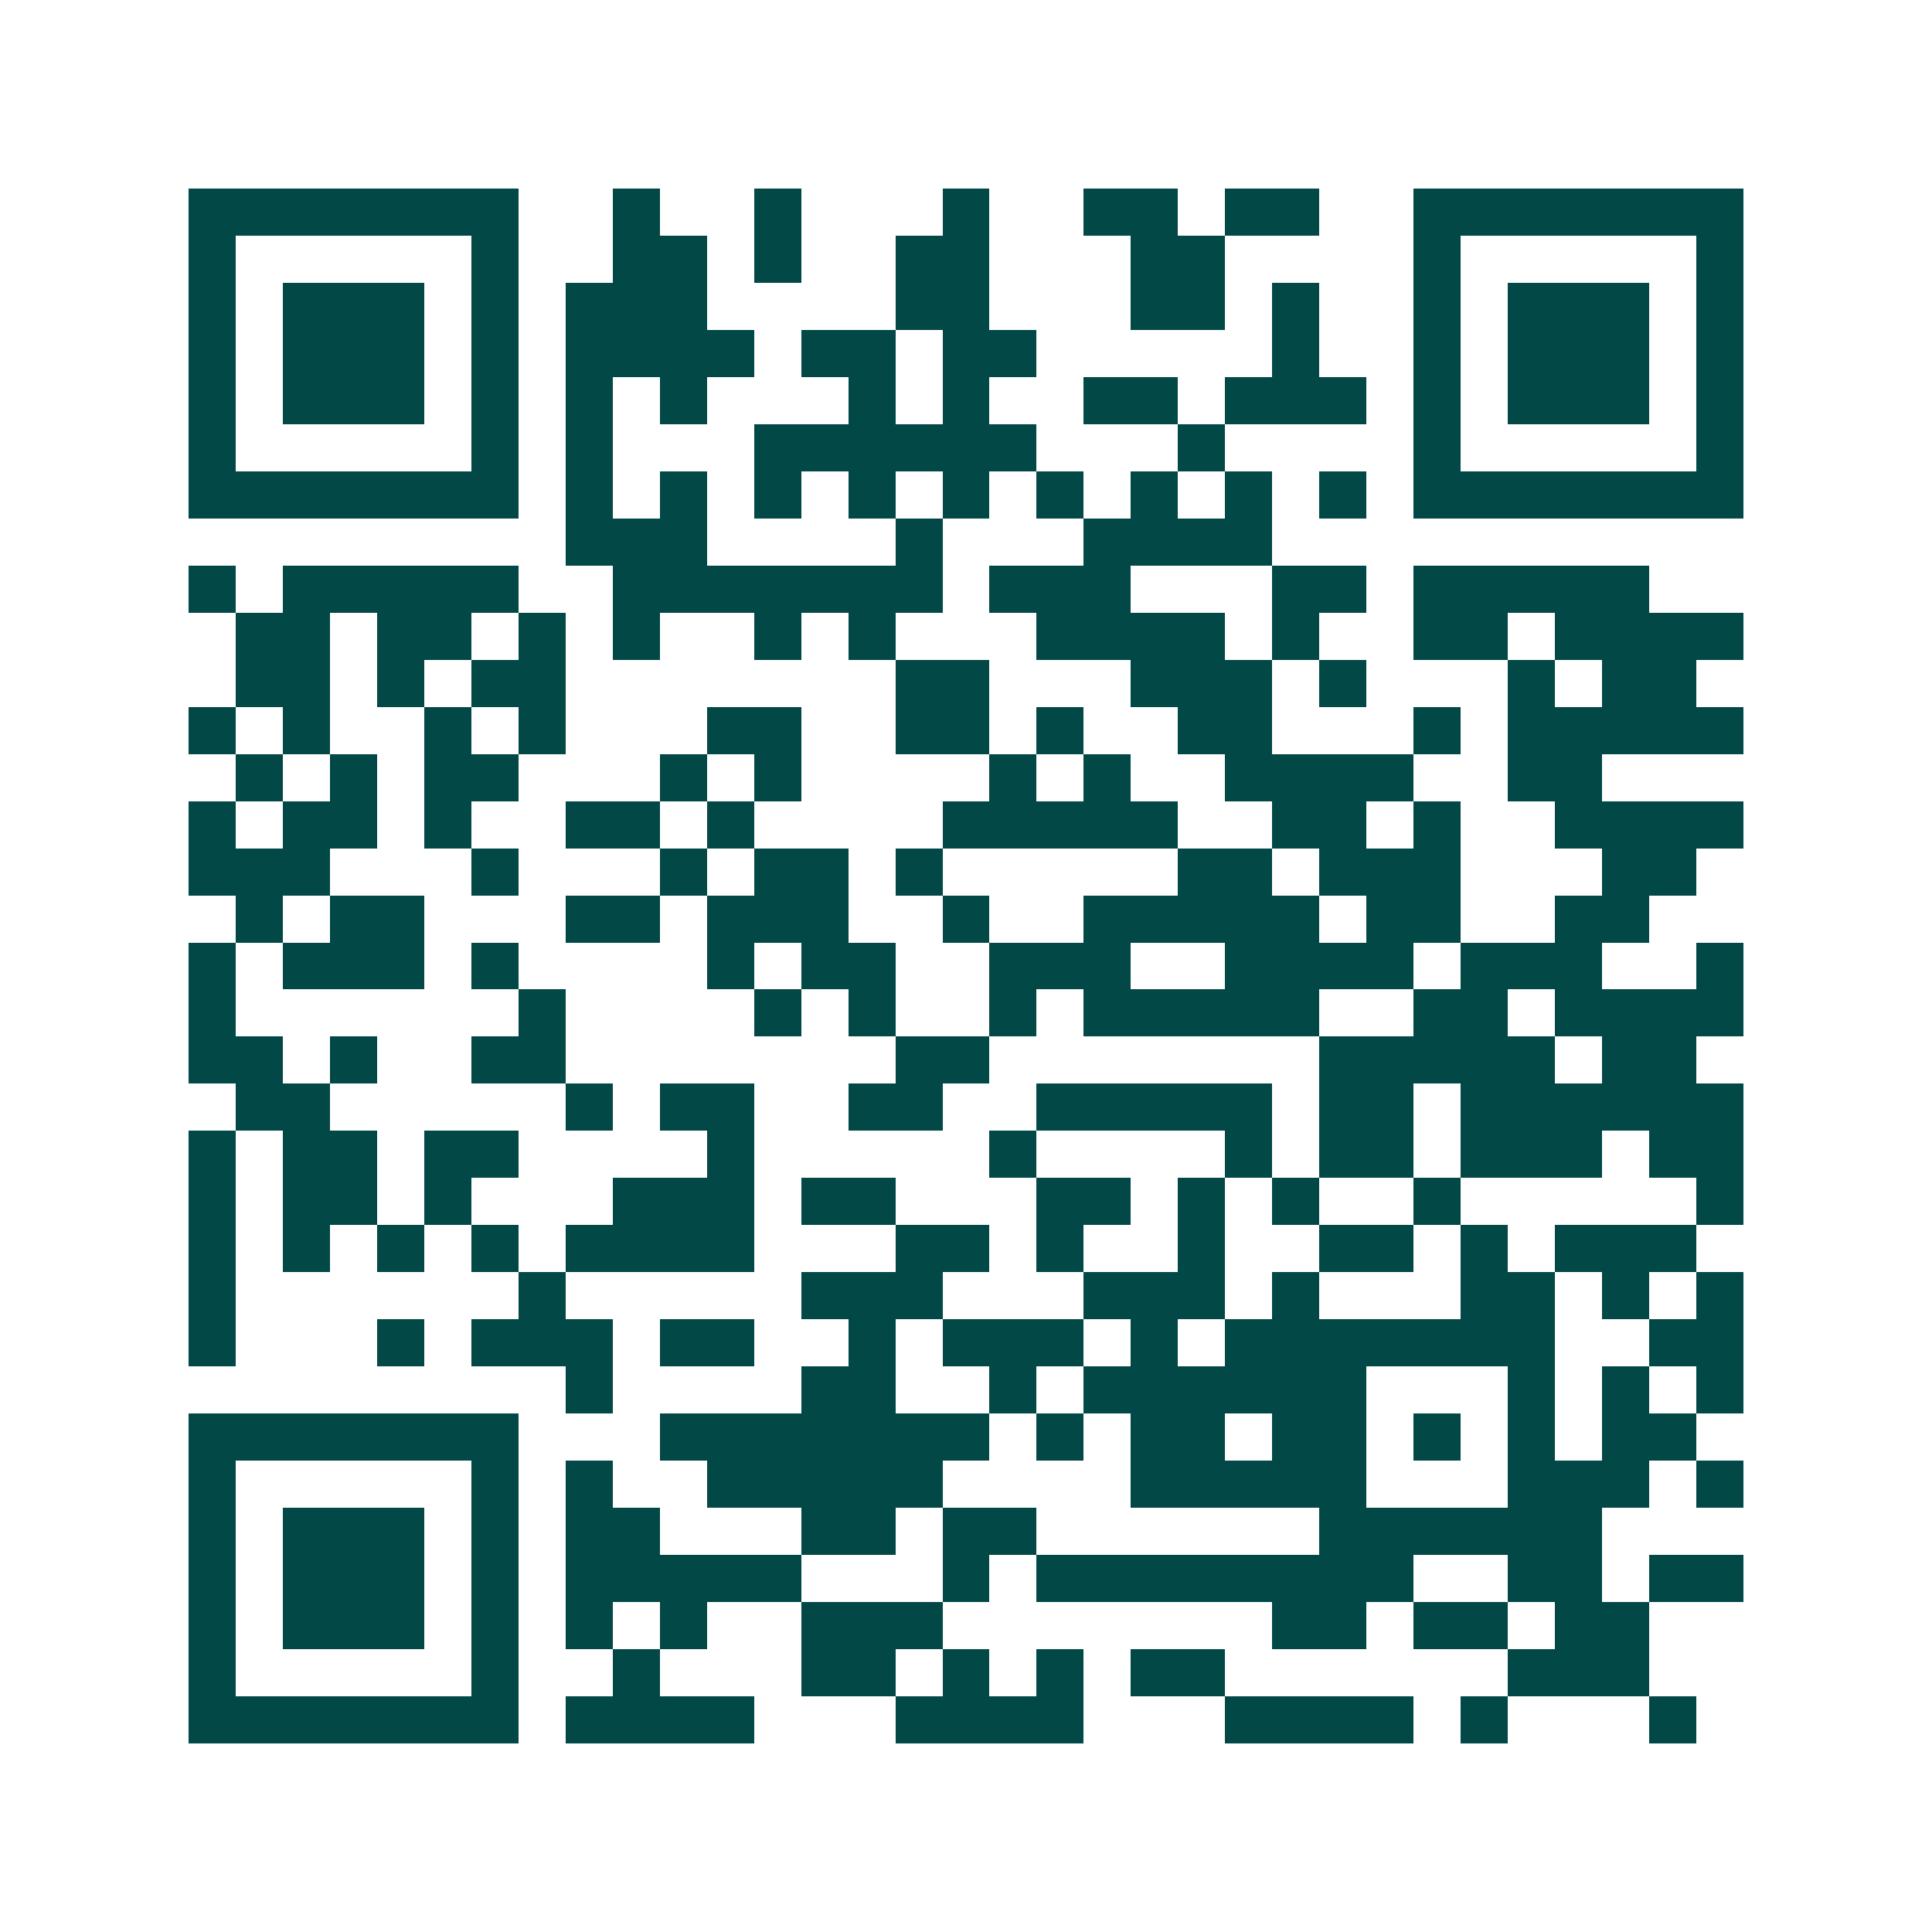 <svg xmlns="http://www.w3.org/2000/svg" width="200" height="200" viewBox="0 0 41 41" shape-rendering="crispEdges"><path fill="#ffffff" d="M0 0h41v41H0z"/><path stroke="#014847" d="M4 4.5h7m2 0h1m2 0h1m3 0h1m2 0h2m1 0h2m2 0h7M4 5.5h1m5 0h1m2 0h2m1 0h1m2 0h2m3 0h2m4 0h1m5 0h1M4 6.5h1m1 0h3m1 0h1m1 0h3m4 0h2m3 0h2m1 0h1m2 0h1m1 0h3m1 0h1M4 7.5h1m1 0h3m1 0h1m1 0h4m1 0h2m1 0h2m5 0h1m2 0h1m1 0h3m1 0h1M4 8.5h1m1 0h3m1 0h1m1 0h1m1 0h1m3 0h1m1 0h1m2 0h2m1 0h3m1 0h1m1 0h3m1 0h1M4 9.5h1m5 0h1m1 0h1m3 0h6m3 0h1m4 0h1m5 0h1M4 10.5h7m1 0h1m1 0h1m1 0h1m1 0h1m1 0h1m1 0h1m1 0h1m1 0h1m1 0h1m1 0h7M12 11.5h3m4 0h1m3 0h4M4 12.5h1m1 0h5m2 0h7m1 0h3m3 0h2m1 0h5M5 13.5h2m1 0h2m1 0h1m1 0h1m2 0h1m1 0h1m3 0h4m1 0h1m2 0h2m1 0h4M5 14.5h2m1 0h1m1 0h2m7 0h2m3 0h3m1 0h1m3 0h1m1 0h2M4 15.5h1m1 0h1m2 0h1m1 0h1m3 0h2m2 0h2m1 0h1m2 0h2m3 0h1m1 0h5M5 16.5h1m1 0h1m1 0h2m3 0h1m1 0h1m4 0h1m1 0h1m2 0h4m2 0h2M4 17.5h1m1 0h2m1 0h1m2 0h2m1 0h1m4 0h5m2 0h2m1 0h1m2 0h4M4 18.5h3m3 0h1m3 0h1m1 0h2m1 0h1m5 0h2m1 0h3m3 0h2M5 19.5h1m1 0h2m3 0h2m1 0h3m2 0h1m2 0h5m1 0h2m2 0h2M4 20.5h1m1 0h3m1 0h1m4 0h1m1 0h2m2 0h3m2 0h4m1 0h3m2 0h1M4 21.5h1m6 0h1m4 0h1m1 0h1m2 0h1m1 0h5m2 0h2m1 0h4M4 22.5h2m1 0h1m2 0h2m7 0h2m7 0h5m1 0h2M5 23.5h2m5 0h1m1 0h2m2 0h2m2 0h5m1 0h2m1 0h6M4 24.5h1m1 0h2m1 0h2m4 0h1m5 0h1m4 0h1m1 0h2m1 0h3m1 0h2M4 25.5h1m1 0h2m1 0h1m3 0h3m1 0h2m3 0h2m1 0h1m1 0h1m2 0h1m5 0h1M4 26.5h1m1 0h1m1 0h1m1 0h1m1 0h4m3 0h2m1 0h1m2 0h1m2 0h2m1 0h1m1 0h3M4 27.5h1m6 0h1m5 0h3m3 0h3m1 0h1m3 0h2m1 0h1m1 0h1M4 28.5h1m3 0h1m1 0h3m1 0h2m2 0h1m1 0h3m1 0h1m1 0h7m2 0h2M12 29.5h1m4 0h2m2 0h1m1 0h6m3 0h1m1 0h1m1 0h1M4 30.5h7m3 0h7m1 0h1m1 0h2m1 0h2m1 0h1m1 0h1m1 0h2M4 31.5h1m5 0h1m1 0h1m2 0h5m4 0h5m3 0h3m1 0h1M4 32.5h1m1 0h3m1 0h1m1 0h2m3 0h2m1 0h2m6 0h6M4 33.5h1m1 0h3m1 0h1m1 0h5m3 0h1m1 0h8m2 0h2m1 0h2M4 34.5h1m1 0h3m1 0h1m1 0h1m1 0h1m2 0h3m7 0h2m1 0h2m1 0h2M4 35.5h1m5 0h1m2 0h1m3 0h2m1 0h1m1 0h1m1 0h2m6 0h3M4 36.5h7m1 0h4m3 0h4m3 0h4m1 0h1m3 0h1"/></svg>

